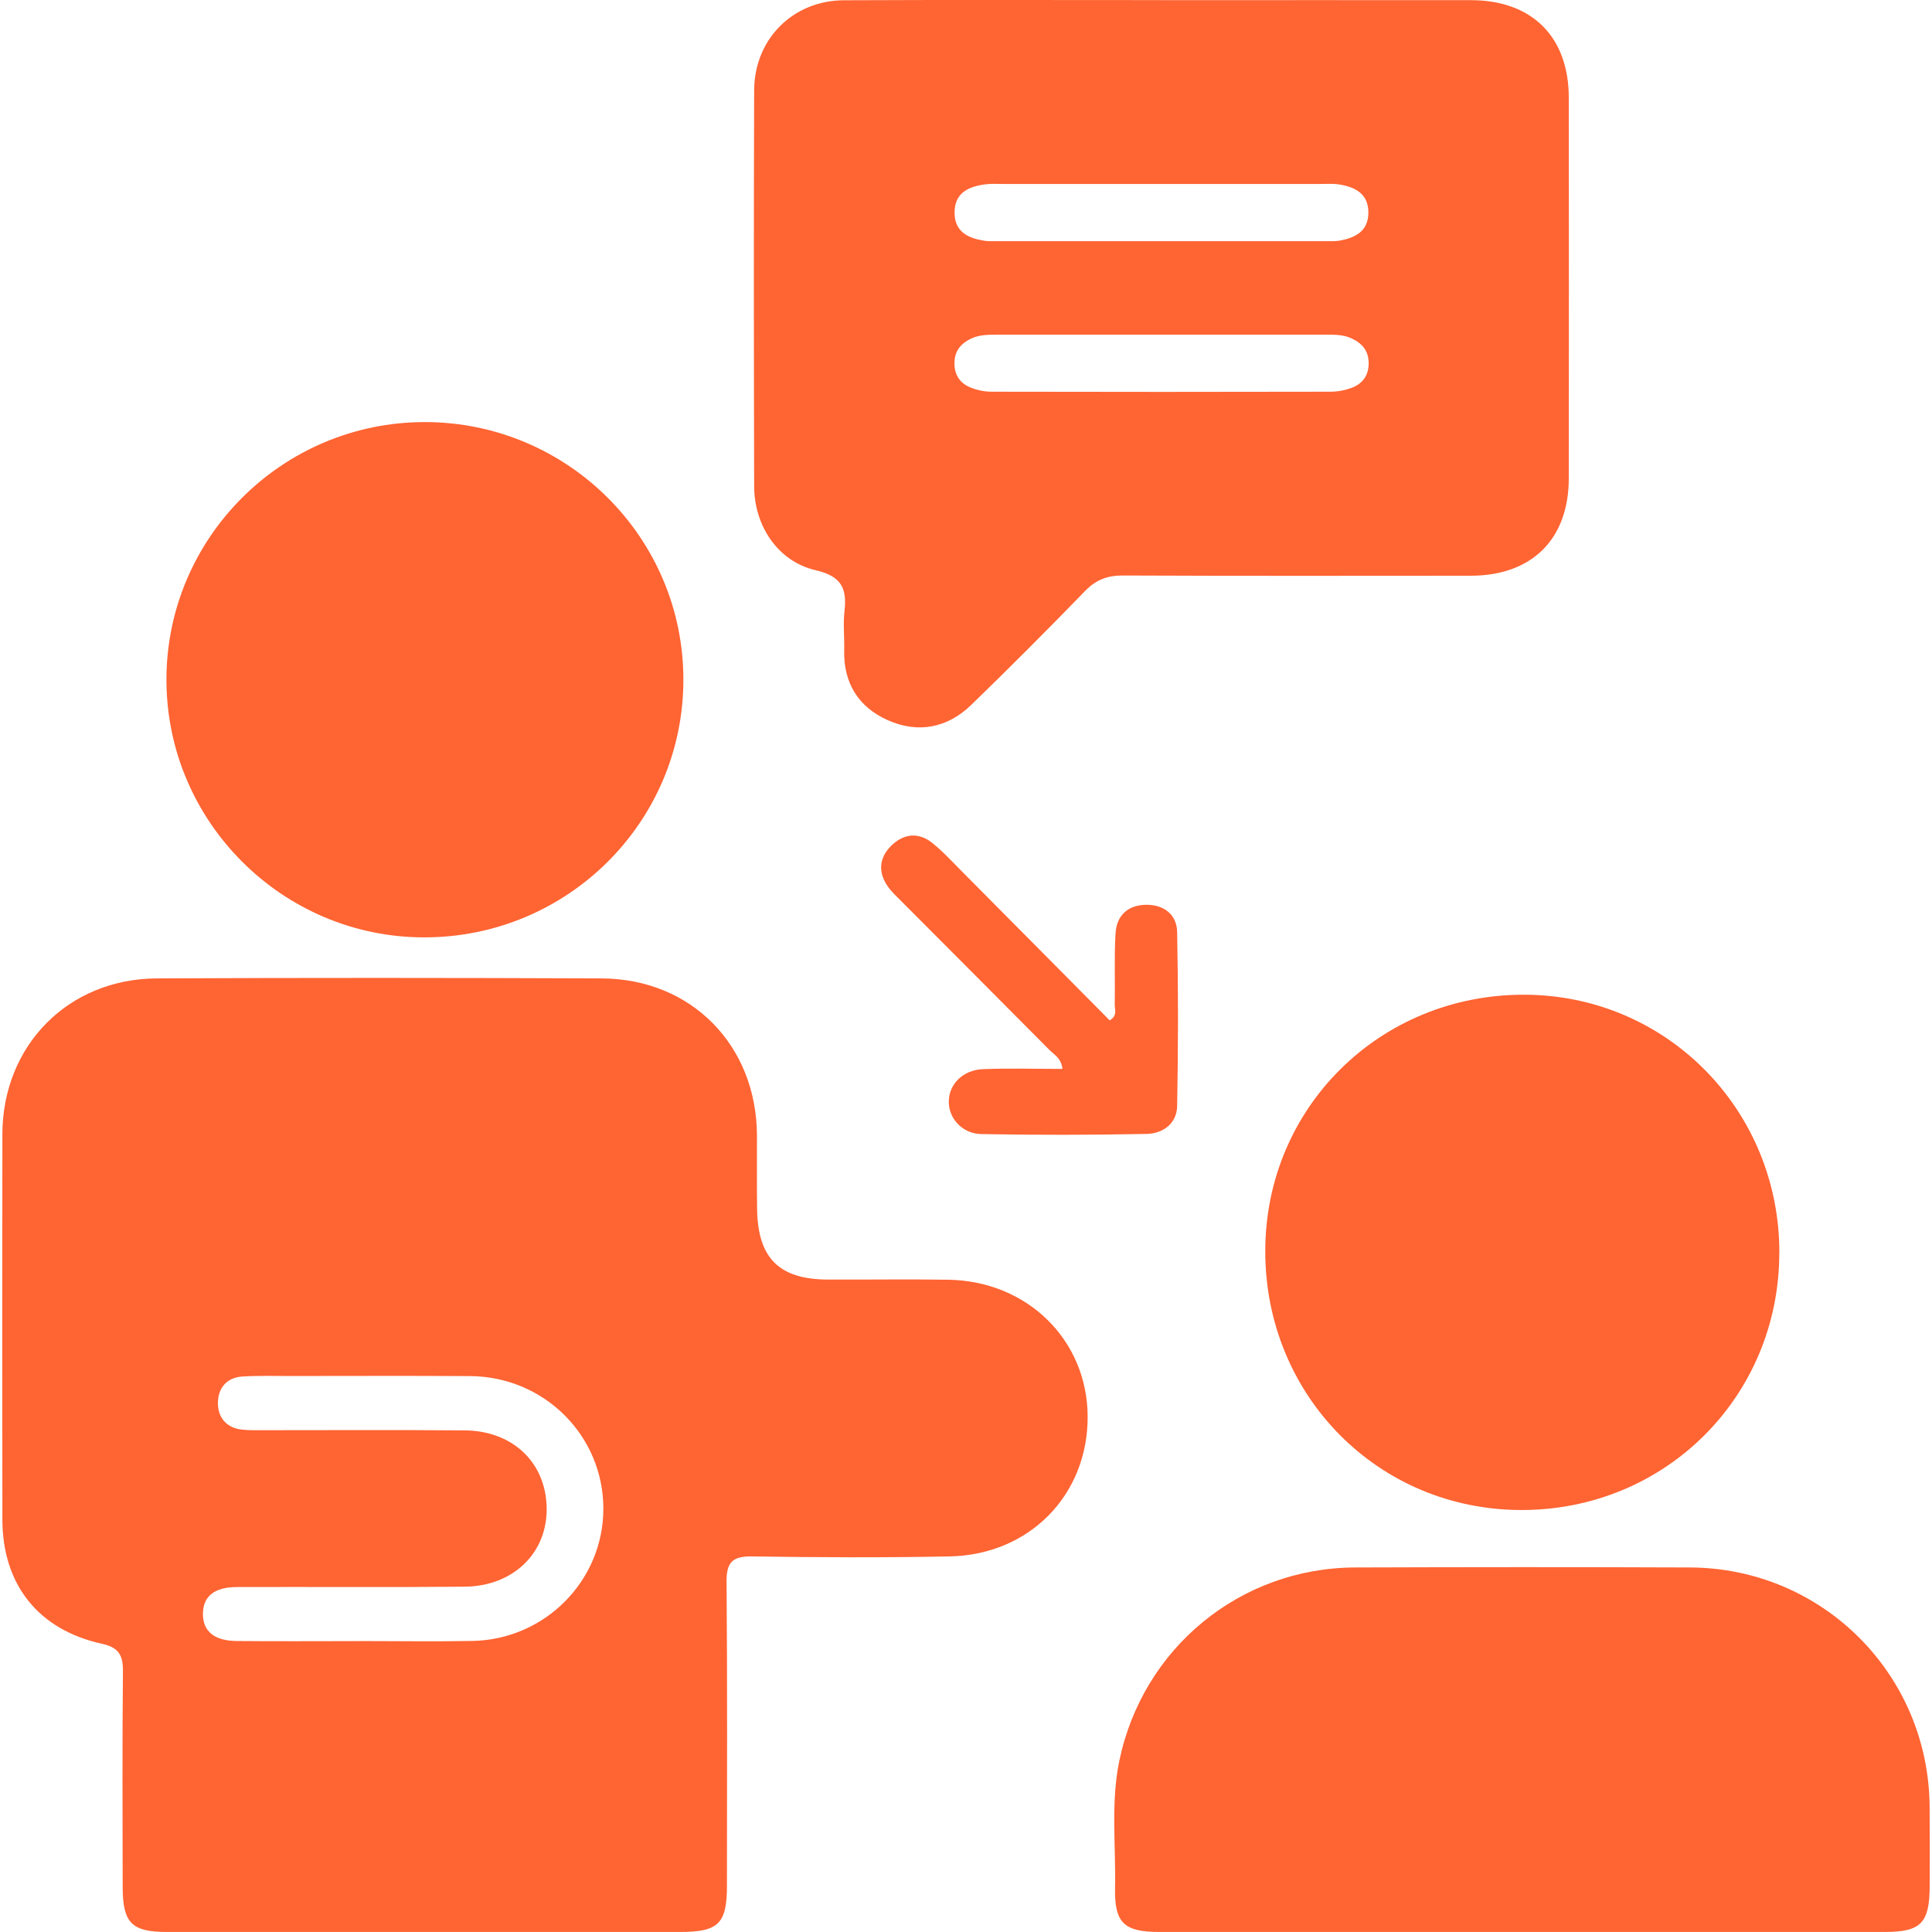 <svg width="60" height="60" viewBox="0 0 60 60" fill="none" xmlns="http://www.w3.org/2000/svg">
<path d="M13.181 59.999C10.514 59.999 7.846 60.001 5.178 59.999C4.088 59.999 3.811 59.715 3.81 58.604C3.806 56.375 3.796 54.147 3.818 51.918C3.823 51.415 3.699 51.166 3.169 51.05C1.188 50.615 0.078 49.209 0.074 47.193C0.069 43.203 0.068 39.214 0.074 35.225C0.079 32.47 2.115 30.398 4.872 30.385C9.473 30.363 14.076 30.366 18.678 30.385C21.472 30.395 23.496 32.462 23.508 35.263C23.512 36.021 23.501 36.778 23.512 37.536C23.532 39.074 24.193 39.733 25.715 39.738C26.96 39.743 28.205 39.724 29.45 39.743C31.908 39.783 33.766 41.615 33.778 43.986C33.79 46.42 31.978 48.287 29.491 48.336C27.447 48.376 25.401 48.367 23.356 48.336C22.743 48.328 22.557 48.518 22.564 49.134C22.591 52.276 22.577 55.418 22.576 58.561C22.576 59.742 22.314 59.999 21.117 59.999C18.471 59.999 15.825 59.999 13.18 59.999H13.181ZM11.137 50.968C11.137 50.968 11.137 50.966 11.137 50.964C12.316 50.964 13.492 50.983 14.671 50.961C16.936 50.918 18.741 49.079 18.738 46.847C18.734 44.583 16.9 42.751 14.601 42.736C12.734 42.724 10.867 42.733 9.002 42.733C8.514 42.733 8.023 42.719 7.537 42.748C7.031 42.779 6.763 43.116 6.768 43.589C6.773 44.029 7.034 44.34 7.504 44.397C7.724 44.422 7.948 44.416 8.17 44.416C10.259 44.416 12.348 44.404 14.437 44.422C15.966 44.436 16.999 45.474 16.977 46.919C16.954 48.27 15.911 49.263 14.428 49.276C12.073 49.298 9.718 49.28 7.362 49.287C6.657 49.288 6.309 49.574 6.302 50.112C6.295 50.651 6.648 50.956 7.34 50.963C8.606 50.975 9.873 50.966 11.14 50.966L11.137 50.968Z" fill="#FF6433"/>
<path d="M36.081 0.005C39.282 0.005 42.481 0.002 45.681 0.005C47.577 0.007 48.718 1.142 48.72 3.03C48.725 6.973 48.725 10.916 48.72 14.859C48.718 16.744 47.574 17.878 45.676 17.88C42.076 17.883 38.475 17.888 34.875 17.873C34.393 17.871 34.04 18.003 33.7 18.352C32.538 19.549 31.36 20.732 30.161 21.893C29.418 22.612 28.511 22.783 27.573 22.367C26.661 21.961 26.191 21.213 26.217 20.186C26.227 19.785 26.181 19.379 26.226 18.984C26.308 18.27 26.133 17.895 25.329 17.708C24.159 17.438 23.424 16.33 23.421 15.104C23.411 11.005 23.407 6.907 23.421 2.806C23.426 1.216 24.623 0.015 26.21 0.008C29.5 -0.007 32.789 0.003 36.077 0.003L36.081 0.005ZM36.07 5.713C34.426 5.713 32.782 5.713 31.138 5.713C30.96 5.713 30.781 5.701 30.605 5.724C30.077 5.792 29.638 5.989 29.645 6.617C29.652 7.208 30.074 7.398 30.571 7.477C30.701 7.497 30.837 7.489 30.97 7.489C34.369 7.489 37.77 7.489 41.169 7.489C41.324 7.489 41.483 7.499 41.633 7.468C42.103 7.376 42.489 7.172 42.496 6.617C42.503 6.025 42.101 5.813 41.601 5.73C41.406 5.698 41.201 5.713 41.001 5.713C39.357 5.713 37.714 5.713 36.069 5.713H36.07ZM36.053 10.394C34.364 10.394 32.677 10.394 30.987 10.394C30.697 10.394 30.408 10.391 30.14 10.524C29.838 10.673 29.652 10.898 29.642 11.25C29.63 11.63 29.805 11.901 30.145 12.036C30.347 12.117 30.574 12.165 30.791 12.165C34.303 12.173 37.813 12.173 41.324 12.165C41.541 12.165 41.768 12.122 41.972 12.046C42.313 11.921 42.505 11.663 42.505 11.281C42.505 10.899 42.305 10.661 41.973 10.509C41.7 10.382 41.411 10.394 41.123 10.394C39.434 10.394 37.746 10.394 36.057 10.394H36.053Z" fill="#FF6433"/>
<path d="M47.265 59.999C43.511 59.999 39.758 59.999 36.004 59.999C34.904 59.999 34.607 59.718 34.629 58.619C34.656 57.31 34.492 55.991 34.76 54.69C35.486 51.182 38.513 48.691 42.089 48.679C45.555 48.667 49.019 48.665 52.484 48.679C56.597 48.696 59.894 51.993 59.926 56.103C59.933 56.926 59.929 57.75 59.928 58.573C59.924 59.725 59.658 59.999 58.526 59.999C54.771 60.001 51.019 59.999 47.265 59.999Z" fill="#FF6433"/>
<path d="M13.19 13.108C17.627 13.108 21.23 16.702 21.223 21.121C21.216 25.543 17.614 29.116 13.168 29.111C8.775 29.108 5.181 25.522 5.169 21.131C5.157 16.712 8.761 13.108 13.192 13.108H13.19Z" fill="#FF6433"/>
<path d="M55.258 38.906C55.255 43.373 51.717 46.9 47.246 46.895C42.798 46.891 39.287 43.337 39.294 38.846C39.3 34.396 42.855 30.881 47.34 30.892C51.746 30.9 55.263 34.46 55.26 38.906H55.258Z" fill="#FF6433"/>
<path d="M32.996 33.194C32.957 32.862 32.738 32.756 32.591 32.607C31.073 31.075 29.548 29.549 28.024 28.02C27.867 27.863 27.7 27.71 27.573 27.531C27.261 27.086 27.3 26.634 27.683 26.26C28.062 25.89 28.521 25.834 28.95 26.177C29.278 26.438 29.565 26.753 29.863 27.053C31.399 28.597 32.931 30.145 34.462 31.688C34.714 31.542 34.615 31.345 34.619 31.189C34.634 30.455 34.6 29.719 34.644 28.986C34.678 28.418 35.041 28.097 35.616 28.099C36.159 28.101 36.547 28.413 36.557 28.943C36.593 30.746 36.591 32.551 36.557 34.353C36.547 34.896 36.111 35.206 35.609 35.215C33.9 35.249 32.188 35.251 30.478 35.22C29.869 35.208 29.448 34.713 29.466 34.186C29.483 33.655 29.913 33.225 30.537 33.203C31.349 33.172 32.164 33.196 32.996 33.196V33.194Z" fill="#FF6433"/>
</svg>
